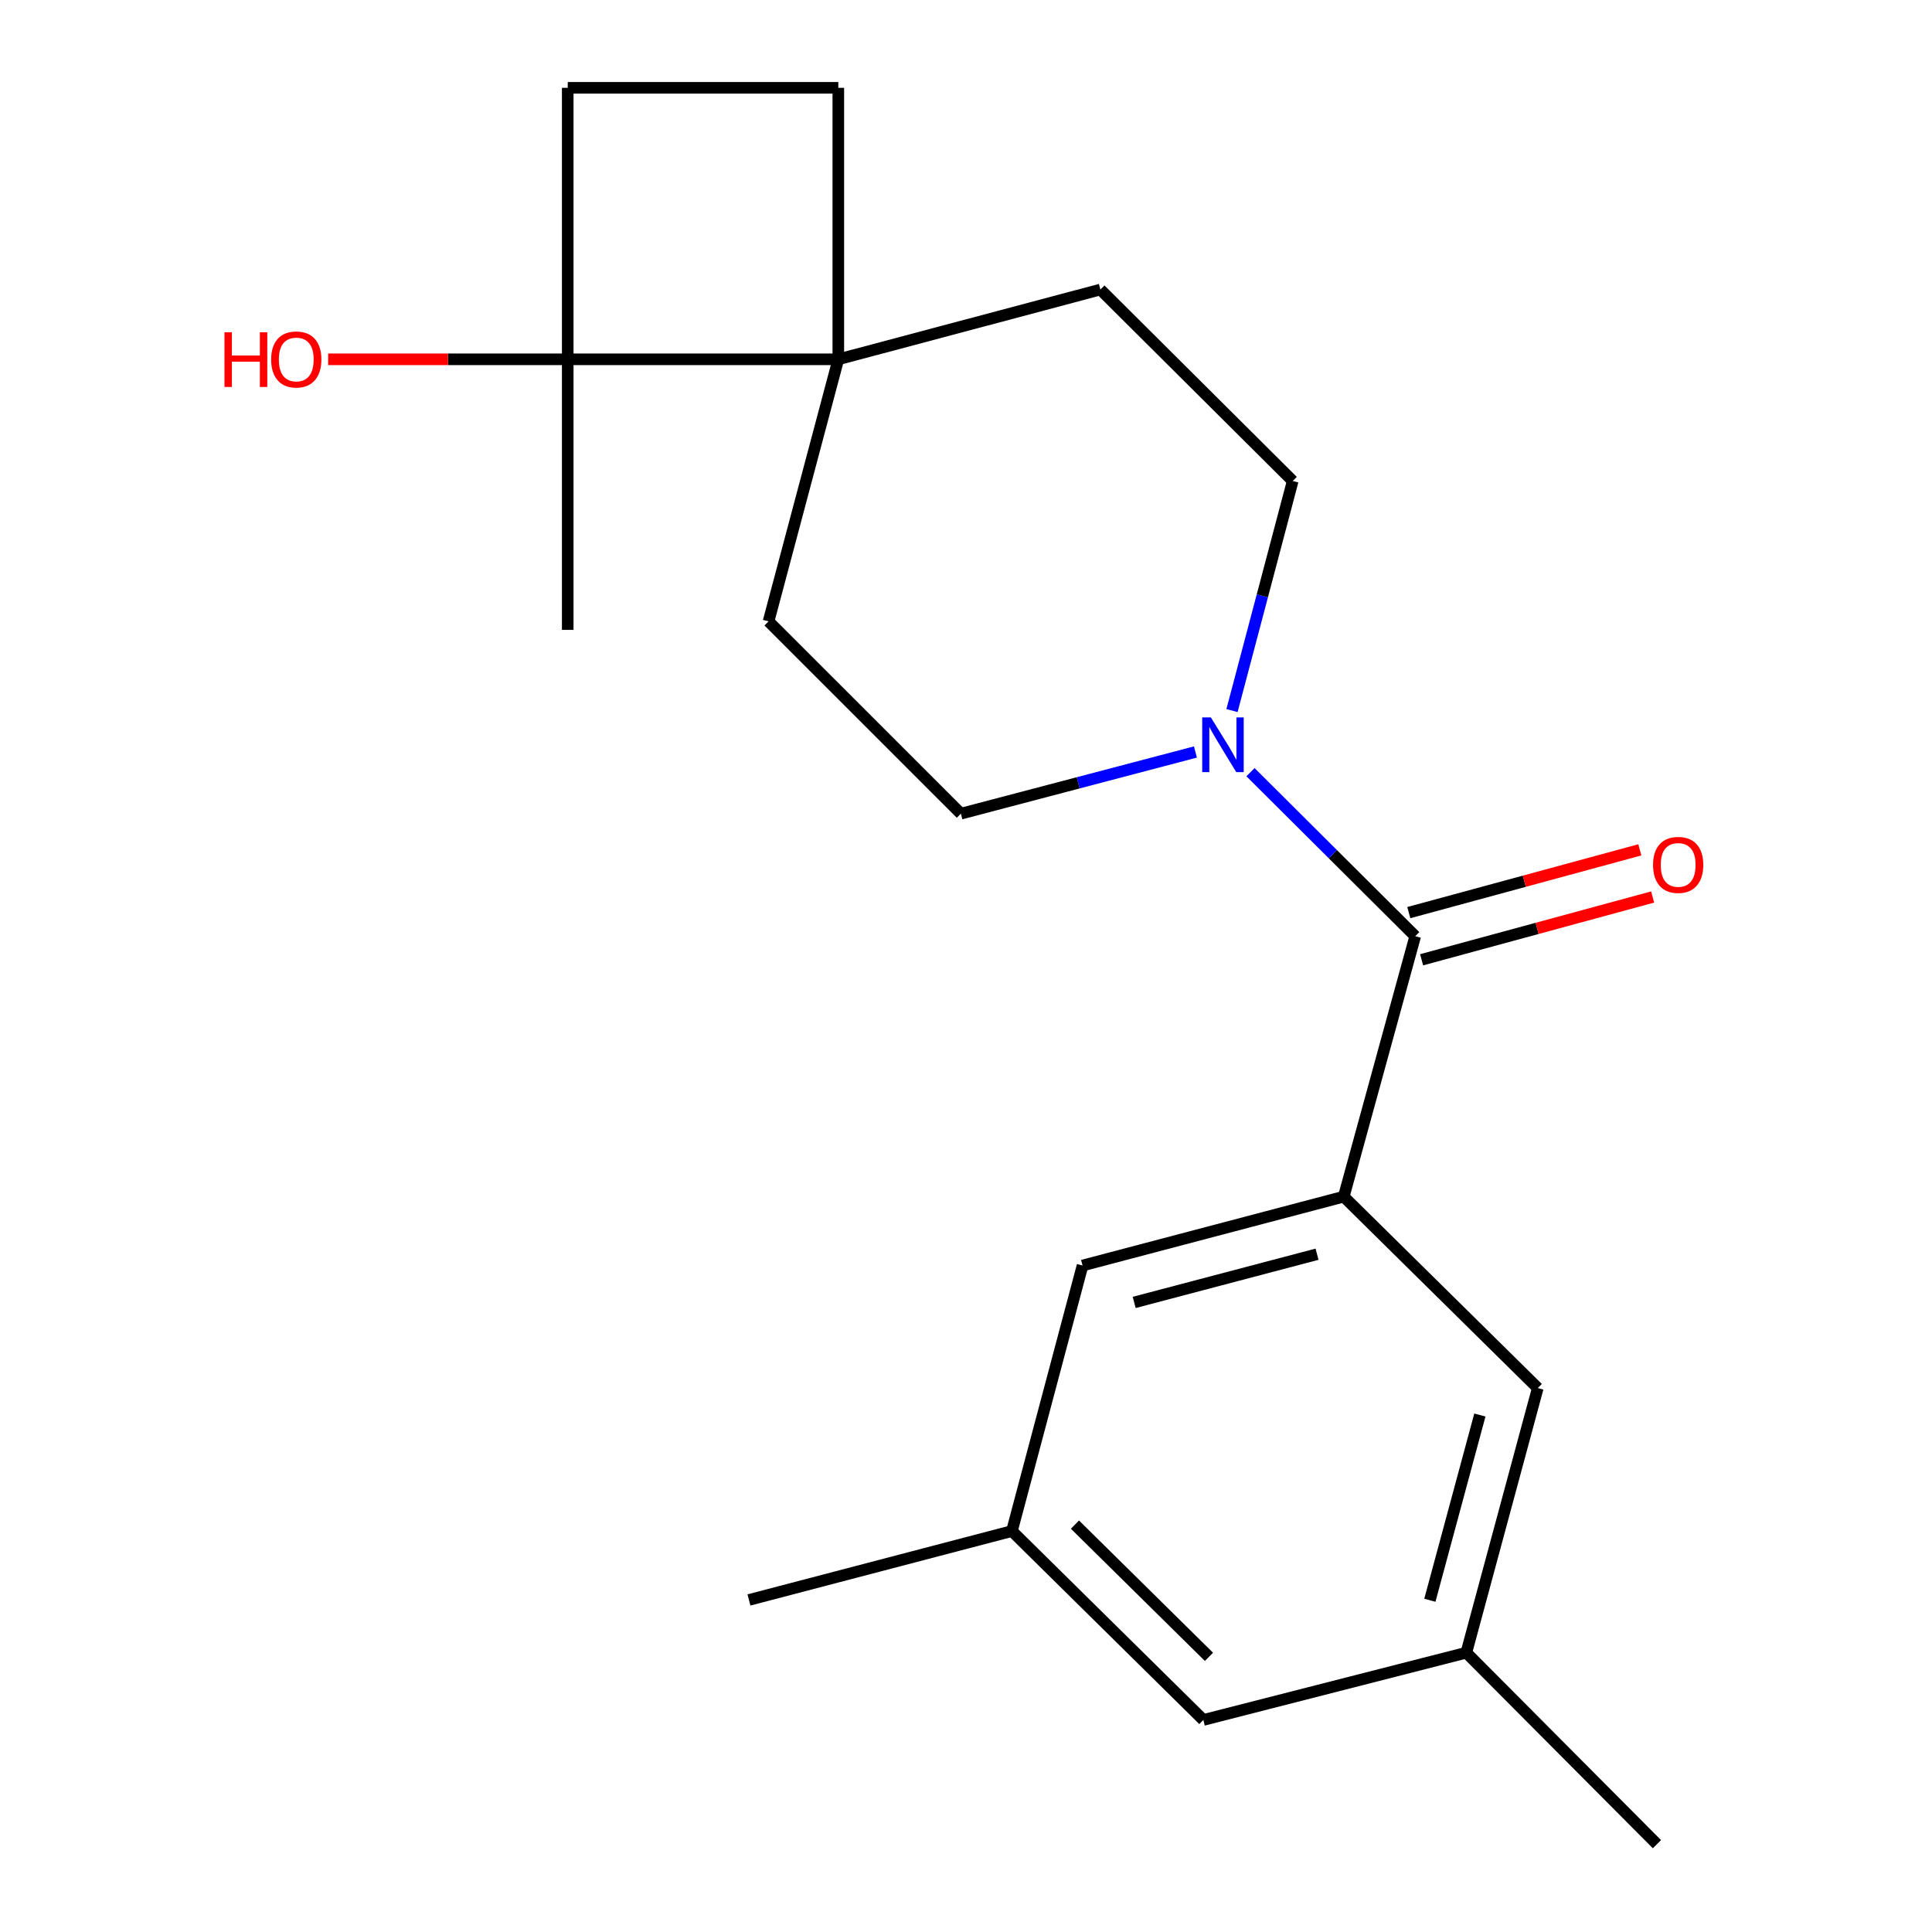 <?xml version='1.0' encoding='iso-8859-1'?>
<svg version='1.1' baseProfile='full'
              xmlns='http://www.w3.org/2000/svg'
                      xmlns:rdkit='http://www.rdkit.org/xml'
                      xmlns:xlink='http://www.w3.org/1999/xlink'
                  xml:space='preserve'
width='1000px' height='1000px' viewBox='0 0 1000 1000'>
<!-- END OF HEADER -->
<rect style='opacity:1.0;fill:#FFFFFF;stroke:none' width='1000' height='1000' x='0' y='0'> </rect>
<path class='bond-0' d='M 732.508,484.572 L 695.526,619.376' style='fill:none;fill-rule:evenodd;stroke:#000000;stroke-width:6px;stroke-linecap:butt;stroke-linejoin:miter;stroke-opacity:1' />
<path class='bond-1' d='M 732.508,484.572 L 689.879,442.124' style='fill:none;fill-rule:evenodd;stroke:#000000;stroke-width:6px;stroke-linecap:butt;stroke-linejoin:miter;stroke-opacity:1' />
<path class='bond-1' d='M 689.879,442.124 L 647.25,399.676' style='fill:none;fill-rule:evenodd;stroke:#0000FF;stroke-width:6px;stroke-linecap:butt;stroke-linejoin:miter;stroke-opacity:1' />
<path class='bond-8' d='M 735.823,496.776 L 795.616,480.53' style='fill:none;fill-rule:evenodd;stroke:#000000;stroke-width:6px;stroke-linecap:butt;stroke-linejoin:miter;stroke-opacity:1' />
<path class='bond-8' d='M 795.616,480.53 L 855.408,464.284' style='fill:none;fill-rule:evenodd;stroke:#FF0000;stroke-width:6px;stroke-linecap:butt;stroke-linejoin:miter;stroke-opacity:1' />
<path class='bond-8' d='M 729.192,472.369 L 788.984,456.123' style='fill:none;fill-rule:evenodd;stroke:#000000;stroke-width:6px;stroke-linecap:butt;stroke-linejoin:miter;stroke-opacity:1' />
<path class='bond-8' d='M 788.984,456.123 L 848.777,439.877' style='fill:none;fill-rule:evenodd;stroke:#FF0000;stroke-width:6px;stroke-linecap:butt;stroke-linejoin:miter;stroke-opacity:1' />
<path class='bond-4' d='M 695.526,619.376 L 560.328,655.023' style='fill:none;fill-rule:evenodd;stroke:#000000;stroke-width:6px;stroke-linecap:butt;stroke-linejoin:miter;stroke-opacity:1' />
<path class='bond-4' d='M 681.694,649.179 L 587.056,674.132' style='fill:none;fill-rule:evenodd;stroke:#000000;stroke-width:6px;stroke-linecap:butt;stroke-linejoin:miter;stroke-opacity:1' />
<path class='bond-5' d='M 695.526,619.376 L 795.947,718.463' style='fill:none;fill-rule:evenodd;stroke:#000000;stroke-width:6px;stroke-linecap:butt;stroke-linejoin:miter;stroke-opacity:1' />
<path class='bond-6' d='M 637.678,367.795 L 653.394,308.374' style='fill:none;fill-rule:evenodd;stroke:#0000FF;stroke-width:6px;stroke-linecap:butt;stroke-linejoin:miter;stroke-opacity:1' />
<path class='bond-6' d='M 653.394,308.374 L 669.11,248.953' style='fill:none;fill-rule:evenodd;stroke:#000000;stroke-width:6px;stroke-linecap:butt;stroke-linejoin:miter;stroke-opacity:1' />
<path class='bond-7' d='M 618.753,389.232 L 558.053,405.196' style='fill:none;fill-rule:evenodd;stroke:#0000FF;stroke-width:6px;stroke-linecap:butt;stroke-linejoin:miter;stroke-opacity:1' />
<path class='bond-7' d='M 558.053,405.196 L 497.352,421.161' style='fill:none;fill-rule:evenodd;stroke:#000000;stroke-width:6px;stroke-linecap:butt;stroke-linejoin:miter;stroke-opacity:1' />
<path class='bond-2' d='M 433.913,185.977 L 397.802,321.624' style='fill:none;fill-rule:evenodd;stroke:#000000;stroke-width:6px;stroke-linecap:butt;stroke-linejoin:miter;stroke-opacity:1' />
<path class='bond-3' d='M 433.913,185.977 L 293.854,185.977' style='fill:none;fill-rule:evenodd;stroke:#000000;stroke-width:6px;stroke-linecap:butt;stroke-linejoin:miter;stroke-opacity:1' />
<path class='bond-11' d='M 433.913,185.977 L 433.913,45.455' style='fill:none;fill-rule:evenodd;stroke:#000000;stroke-width:6px;stroke-linecap:butt;stroke-linejoin:miter;stroke-opacity:1' />
<path class='bond-20' d='M 433.913,185.977 L 569.56,149.867' style='fill:none;fill-rule:evenodd;stroke:#000000;stroke-width:6px;stroke-linecap:butt;stroke-linejoin:miter;stroke-opacity:1' />
<path class='bond-16' d='M 293.854,185.977 L 231.856,185.977' style='fill:none;fill-rule:evenodd;stroke:#000000;stroke-width:6px;stroke-linecap:butt;stroke-linejoin:miter;stroke-opacity:1' />
<path class='bond-16' d='M 231.856,185.977 L 169.858,185.977' style='fill:none;fill-rule:evenodd;stroke:#FF0000;stroke-width:6px;stroke-linecap:butt;stroke-linejoin:miter;stroke-opacity:1' />
<path class='bond-17' d='M 293.854,185.977 L 293.854,326.022' style='fill:none;fill-rule:evenodd;stroke:#000000;stroke-width:6px;stroke-linecap:butt;stroke-linejoin:miter;stroke-opacity:1' />
<path class='bond-22' d='M 293.854,185.977 L 293.854,45.455' style='fill:none;fill-rule:evenodd;stroke:#000000;stroke-width:6px;stroke-linecap:butt;stroke-linejoin:miter;stroke-opacity:1' />
<path class='bond-13' d='M 560.328,655.023 L 523.768,792.469' style='fill:none;fill-rule:evenodd;stroke:#000000;stroke-width:6px;stroke-linecap:butt;stroke-linejoin:miter;stroke-opacity:1' />
<path class='bond-14' d='M 795.947,718.463 L 758.966,855.431' style='fill:none;fill-rule:evenodd;stroke:#000000;stroke-width:6px;stroke-linecap:butt;stroke-linejoin:miter;stroke-opacity:1' />
<path class='bond-14' d='M 765.983,732.415 L 740.096,828.293' style='fill:none;fill-rule:evenodd;stroke:#000000;stroke-width:6px;stroke-linecap:butt;stroke-linejoin:miter;stroke-opacity:1' />
<path class='bond-10' d='M 669.11,248.953 L 569.56,149.867' style='fill:none;fill-rule:evenodd;stroke:#000000;stroke-width:6px;stroke-linecap:butt;stroke-linejoin:miter;stroke-opacity:1' />
<path class='bond-9' d='M 497.352,421.161 L 397.802,321.624' style='fill:none;fill-rule:evenodd;stroke:#000000;stroke-width:6px;stroke-linecap:butt;stroke-linejoin:miter;stroke-opacity:1' />
<path class='bond-12' d='M 433.913,45.455 L 293.854,45.455' style='fill:none;fill-rule:evenodd;stroke:#000000;stroke-width:6px;stroke-linecap:butt;stroke-linejoin:miter;stroke-opacity:1' />
<path class='bond-19' d='M 523.768,792.469 L 387.657,828.13' style='fill:none;fill-rule:evenodd;stroke:#000000;stroke-width:6px;stroke-linecap:butt;stroke-linejoin:miter;stroke-opacity:1' />
<path class='bond-21' d='M 523.768,792.469 L 622.855,890.249' style='fill:none;fill-rule:evenodd;stroke:#000000;stroke-width:6px;stroke-linecap:butt;stroke-linejoin:miter;stroke-opacity:1' />
<path class='bond-21' d='M 556.396,789.134 L 625.757,857.58' style='fill:none;fill-rule:evenodd;stroke:#000000;stroke-width:6px;stroke-linecap:butt;stroke-linejoin:miter;stroke-opacity:1' />
<path class='bond-15' d='M 758.966,855.431 L 622.855,890.249' style='fill:none;fill-rule:evenodd;stroke:#000000;stroke-width:6px;stroke-linecap:butt;stroke-linejoin:miter;stroke-opacity:1' />
<path class='bond-18' d='M 758.966,855.431 L 857.631,954.545' style='fill:none;fill-rule:evenodd;stroke:#000000;stroke-width:6px;stroke-linecap:butt;stroke-linejoin:miter;stroke-opacity:1' />
<path  class='atom-2' d='M 626.74 371.325
L 636.02 386.325
Q 636.94 387.805, 638.42 390.485
Q 639.9 393.165, 639.98 393.325
L 639.98 371.325
L 643.74 371.325
L 643.74 399.645
L 639.86 399.645
L 629.9 383.245
Q 628.74 381.325, 627.5 379.125
Q 626.3 376.925, 625.94 376.245
L 625.94 399.645
L 622.26 399.645
L 622.26 371.325
L 626.74 371.325
' fill='#0000FF'/>
<path  class='atom-9' d='M 855.618 447.67
Q 855.618 440.87, 858.978 437.07
Q 862.338 433.27, 868.618 433.27
Q 874.898 433.27, 878.258 437.07
Q 881.618 440.87, 881.618 447.67
Q 881.618 454.55, 878.218 458.47
Q 874.818 462.35, 868.618 462.35
Q 862.378 462.35, 858.978 458.47
Q 855.618 454.59, 855.618 447.67
M 868.618 459.15
Q 872.938 459.15, 875.258 456.27
Q 877.618 453.35, 877.618 447.67
Q 877.618 442.11, 875.258 439.31
Q 872.938 436.47, 868.618 436.47
Q 864.298 436.47, 861.938 439.27
Q 859.618 442.07, 859.618 447.67
Q 859.618 453.39, 861.938 456.27
Q 864.298 459.15, 868.618 459.15
' fill='#FF0000'/>
<path  class='atom-17' d='M 116.185 171.977
L 120.025 171.977
L 120.025 184.017
L 134.505 184.017
L 134.505 171.977
L 138.345 171.977
L 138.345 200.297
L 134.505 200.297
L 134.505 187.217
L 120.025 187.217
L 120.025 200.297
L 116.185 200.297
L 116.185 171.977
' fill='#FF0000'/>
<path  class='atom-17' d='M 140.345 186.057
Q 140.345 179.257, 143.705 175.457
Q 147.065 171.657, 153.345 171.657
Q 159.625 171.657, 162.985 175.457
Q 166.345 179.257, 166.345 186.057
Q 166.345 192.937, 162.945 196.857
Q 159.545 200.737, 153.345 200.737
Q 147.105 200.737, 143.705 196.857
Q 140.345 192.977, 140.345 186.057
M 153.345 197.537
Q 157.665 197.537, 159.985 194.657
Q 162.345 191.737, 162.345 186.057
Q 162.345 180.497, 159.985 177.697
Q 157.665 174.857, 153.345 174.857
Q 149.025 174.857, 146.665 177.657
Q 144.345 180.457, 144.345 186.057
Q 144.345 191.777, 146.665 194.657
Q 149.025 197.537, 153.345 197.537
' fill='#FF0000'/>
</svg>
